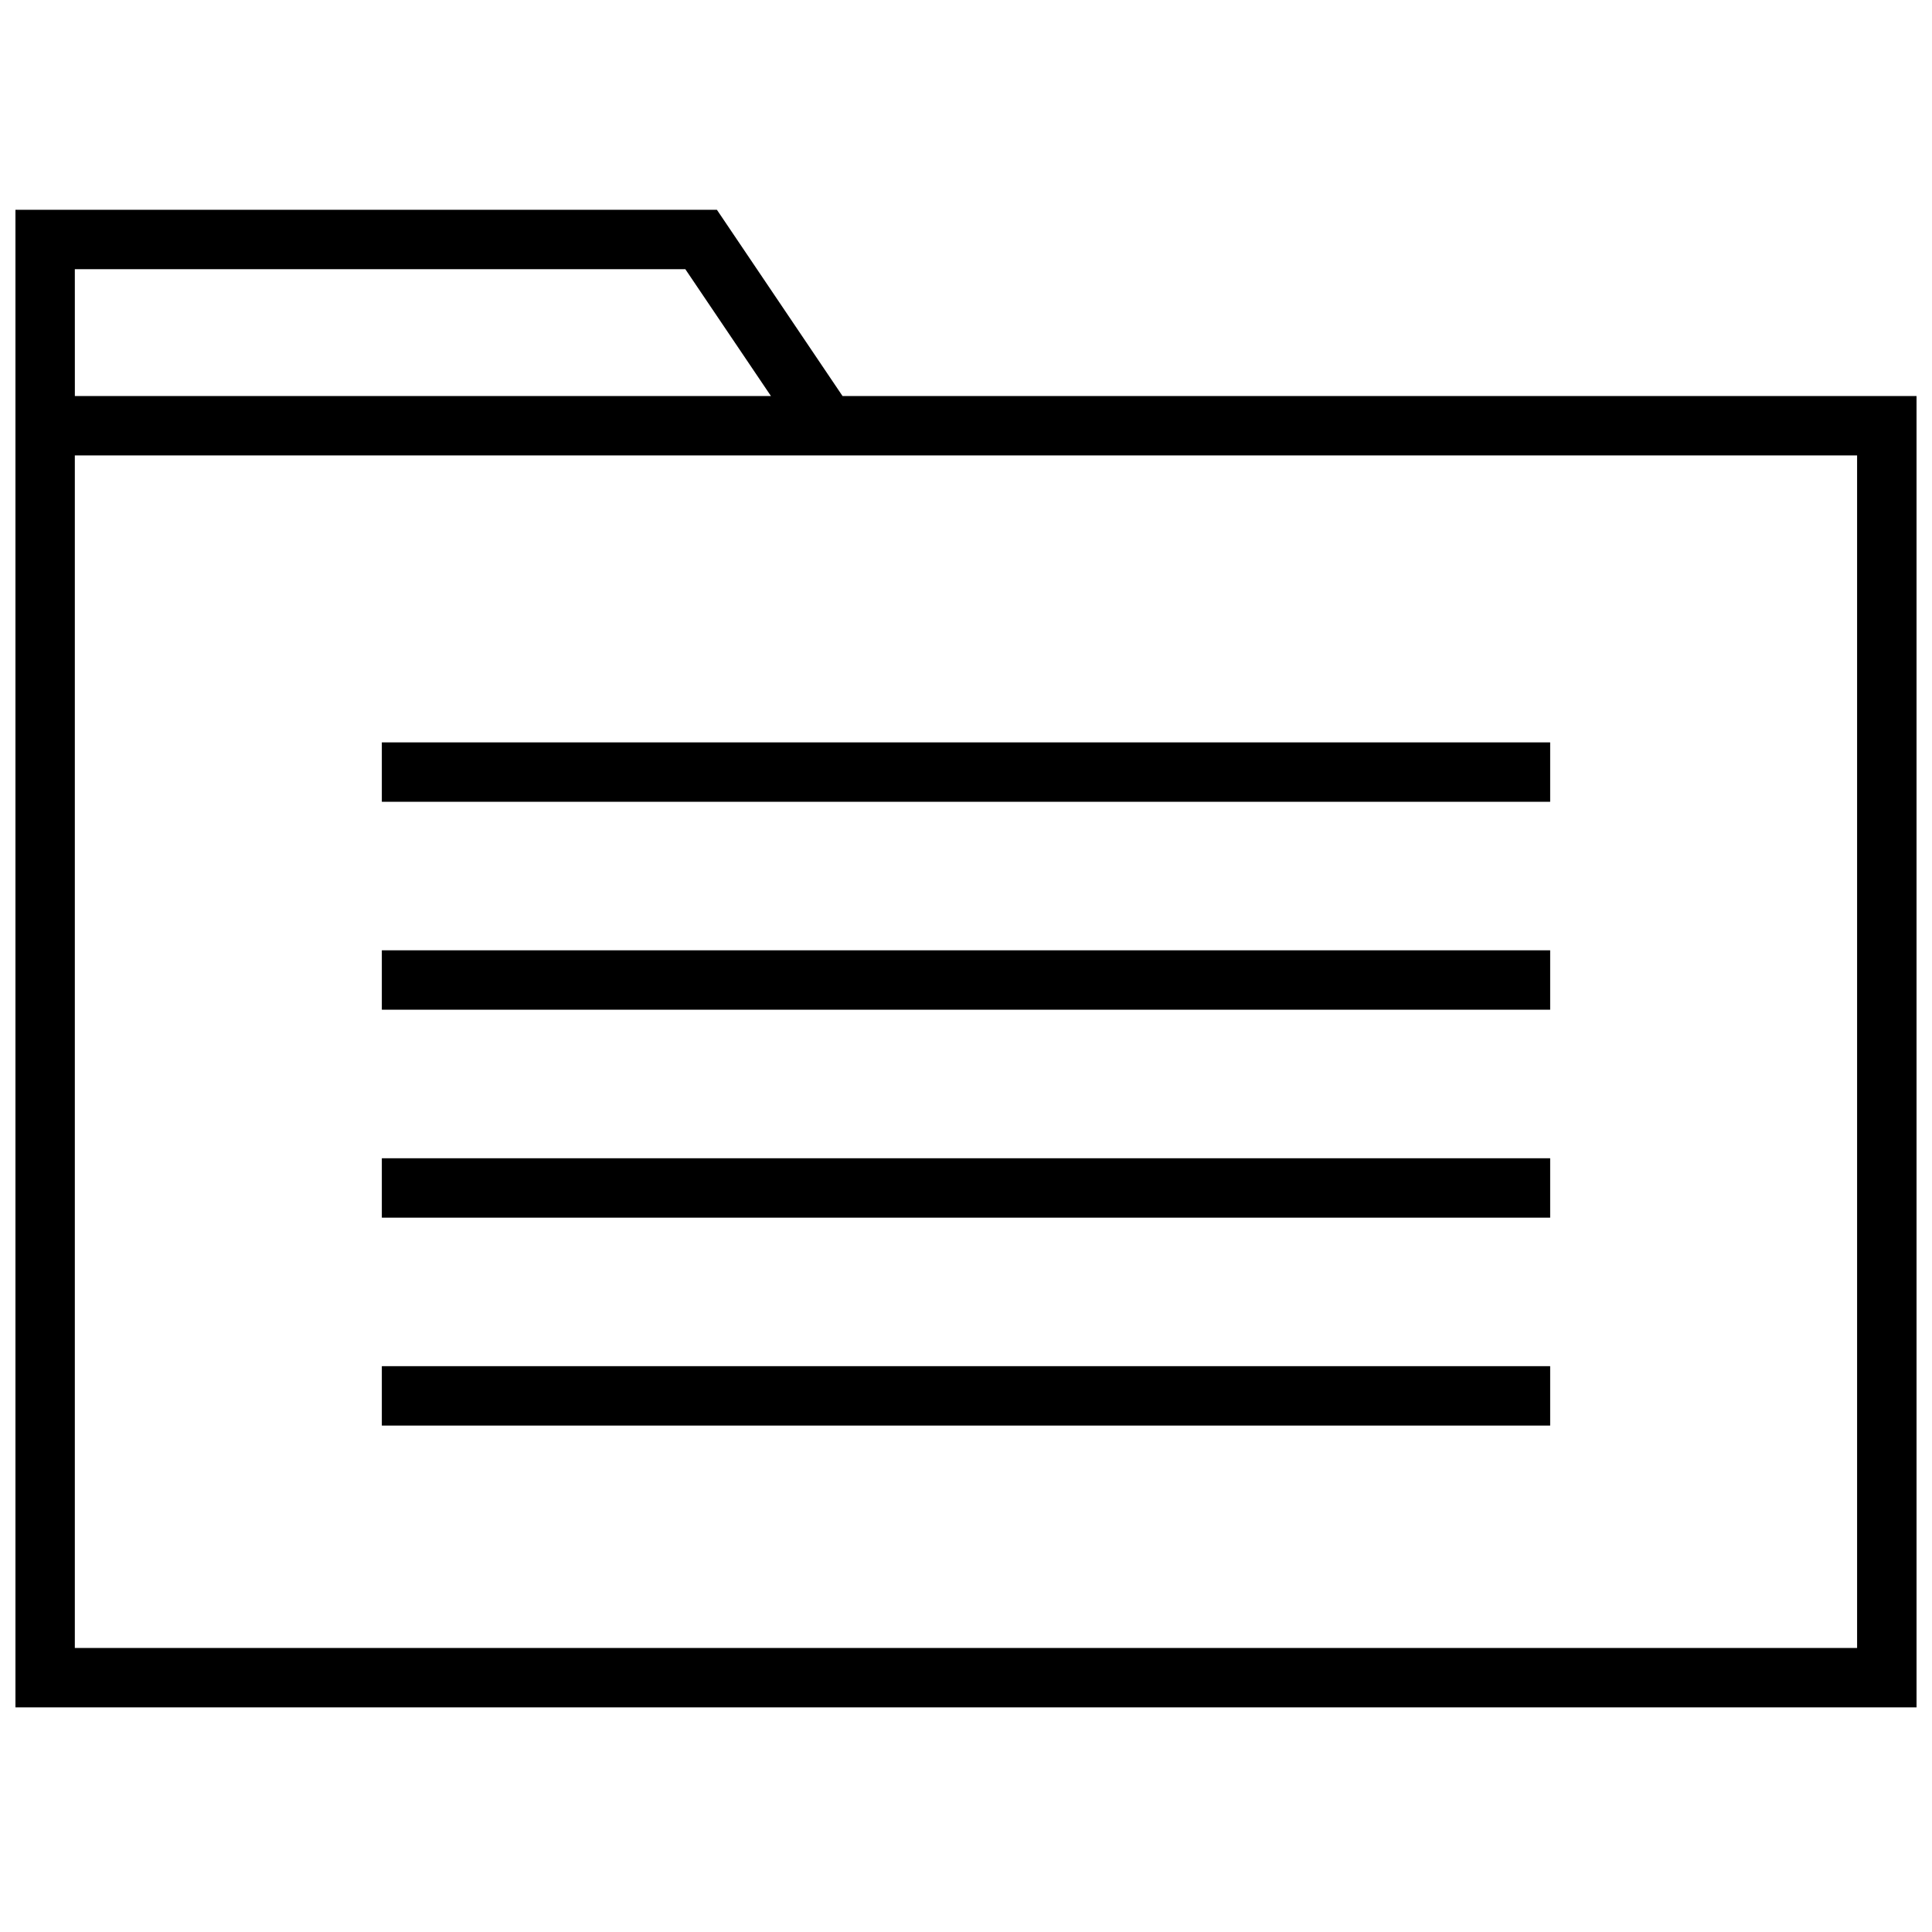 <?xml version="1.0" encoding="UTF-8"?>
<!-- Uploaded to: SVG Repo, www.svgrepo.com, Generator: SVG Repo Mixer Tools -->
<svg width="800px" height="800px" version="1.1" viewBox="144 144 512 512" xmlns="http://www.w3.org/2000/svg">
 <defs>
  <clipPath id="a">
   <path d="m148.09 199h503.81v398h-503.81z"/>
  </clipPath>
 </defs>
 <path d="m245.19 340.74h309.62v15.742h-309.62z"/>
 <path d="m245.19 395.84h309.62v15.742h-309.62z"/>
 <path d="m245.19 450.95h309.62v15.742h-309.62z"/>
 <path d="m245.19 506.05h309.62v15.742h-309.62z"/>
 <g clip-path="url(#a)">
  <path d="m651.9 248.95h-284.62l-33.297-49.359-185.89 0.004v396.88h503.81zm-488.07-33.613h161.79l22.688 33.613h-184.47zm472.32 365.39h-472.32v-316.03h472.32z"/>
 </g>
</svg>